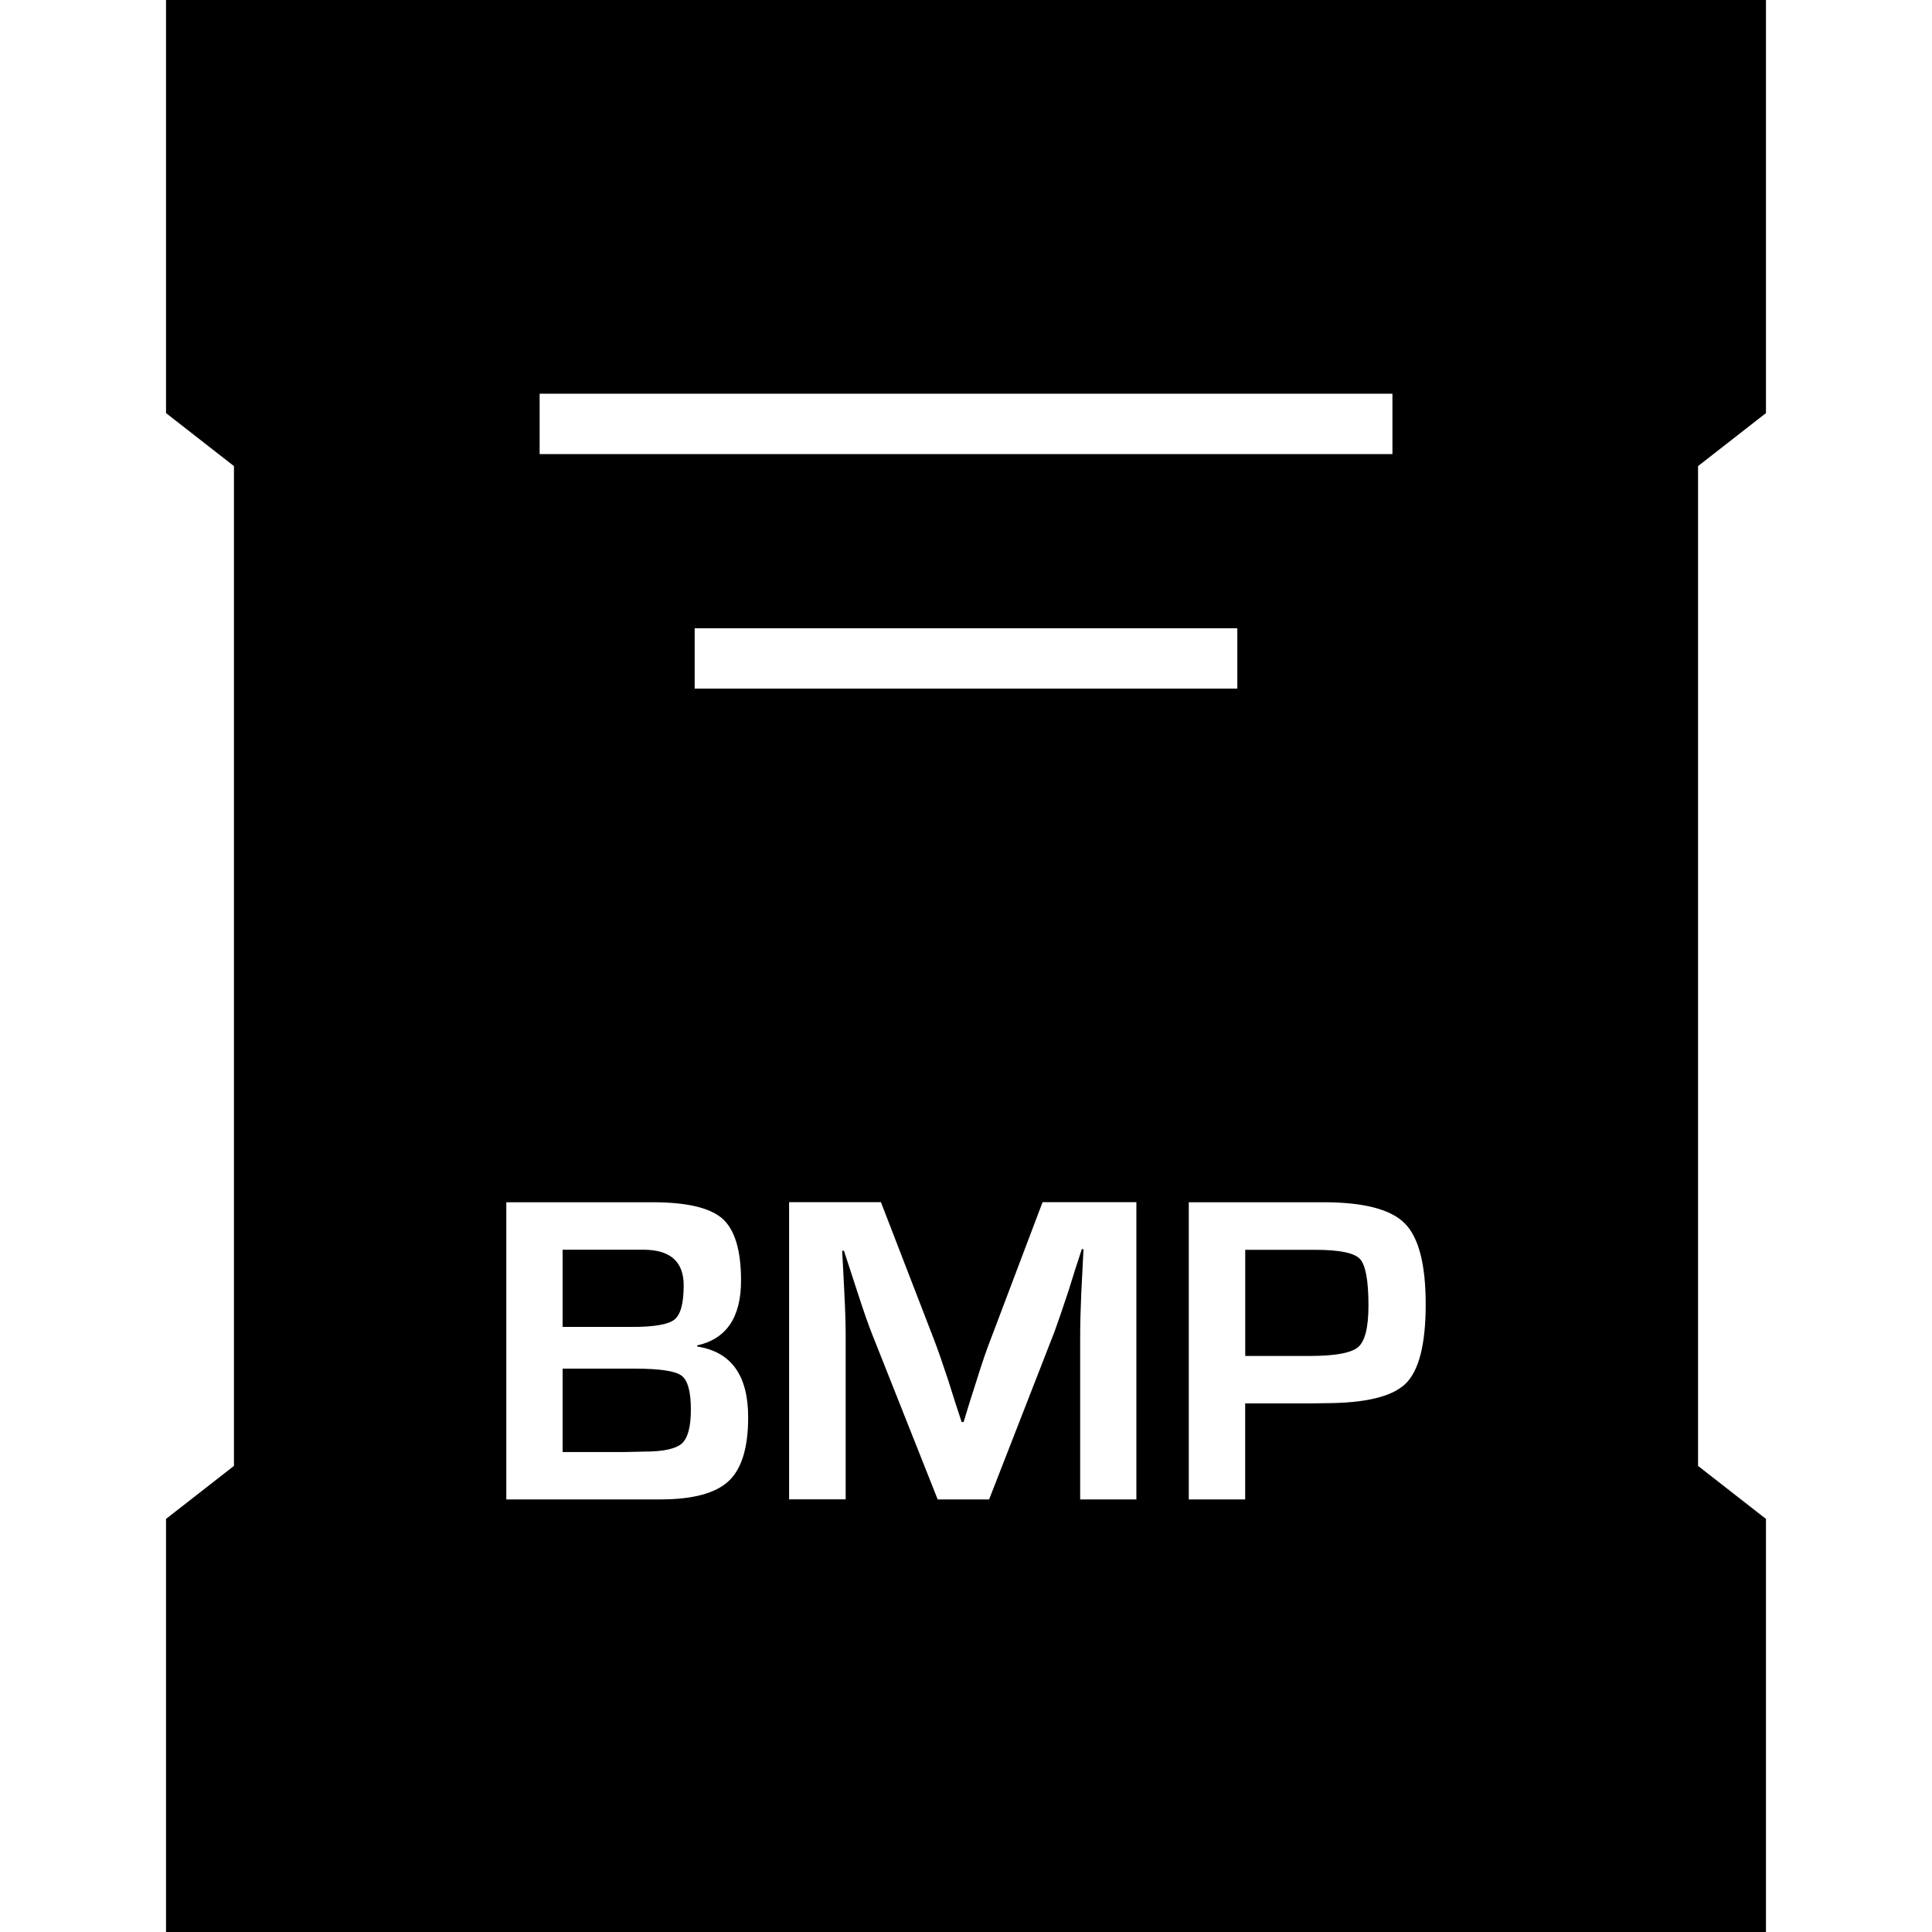 <?xml version="1.0" ?><svg enable-background="new 0 0 32 32" version="1.1" viewBox="0 0 32 32" xml:space="preserve" xmlns="http://www.w3.org/2000/svg" xmlns:xlink="http://www.w3.org/1999/xlink"><g id="GLYPH"><g><g><path d="M11.171,21.856c0.103-0.082,0.153-0.271,0.153-0.566c0-0.395-0.224-0.591-0.67-0.591H9.319v1.279h1.144     C10.833,21.979,11.069,21.938,11.171,21.856z"/></g><g><path d="M20.625,20.699v1.76h1.063c0.423,0,0.691-0.049,0.806-0.146s0.172-0.327,0.172-0.69c0-0.416-0.048-0.674-0.143-0.773     c-0.096-0.1-0.343-0.149-0.741-0.149H20.625z"/></g><g><path d="M11.443,23.346c0-0.298-0.052-0.485-0.156-0.562s-0.363-0.115-0.773-0.115H9.319v1.381h1.024l0.328-0.007     c0.314,0,0.522-0.045,0.622-0.134S11.443,23.632,11.443,23.346z"/></g><g><path d="M2.75,6.842L3.875,7.72v16.56L2.75,25.158V32h26.5v-6.842l-1.125-0.878V7.72l1.125-0.878V0H2.75V6.842z M18.825,24.835     h-0.934v-2.683c0-0.214,0.006-0.457,0.018-0.729l0.019-0.368l0.018-0.364h-0.028l-0.112,0.343l-0.107,0.343     c-0.102,0.308-0.18,0.535-0.234,0.682l-1.082,2.776h-0.852l-1.093-2.755c-0.06-0.151-0.139-0.379-0.237-0.682l-0.112-0.343     l-0.111-0.339h-0.029l0.019,0.357l0.018,0.36c0.015,0.278,0.021,0.518,0.021,0.718v2.683H13.07v-4.922h1.521l0.88,2.278     c0.061,0.159,0.14,0.386,0.238,0.682l0.108,0.343l0.111,0.339h0.032l0.104-0.339l0.108-0.339     c0.089-0.286,0.166-0.512,0.231-0.678l0.865-2.286h1.554V24.835z M11.506,11.406v-1h8.988v1H11.506z M23.614,21.604     c0,0.659-0.111,1.097-0.332,1.313c-0.222,0.216-0.668,0.324-1.342,0.324l-0.216,0.004h-1.1v1.59H19.69v-4.922h1.983h0.245     c0.666,0,1.115,0.115,1.347,0.348C23.498,20.492,23.614,20.94,23.614,21.604z M8.938,6.521h14.125v1H8.938V6.521z M8.386,19.913     h2.42c0.567,0,0.953,0.09,1.159,0.271c0.205,0.182,0.309,0.523,0.309,1.026c0,0.608-0.242,0.967-0.726,1.074v0.019     c0.562,0.086,0.844,0.477,0.844,1.172c0,0.502-0.107,0.854-0.324,1.057c-0.216,0.202-0.594,0.303-1.132,0.303h-2.55V19.913z"/></g></g></g></svg>
